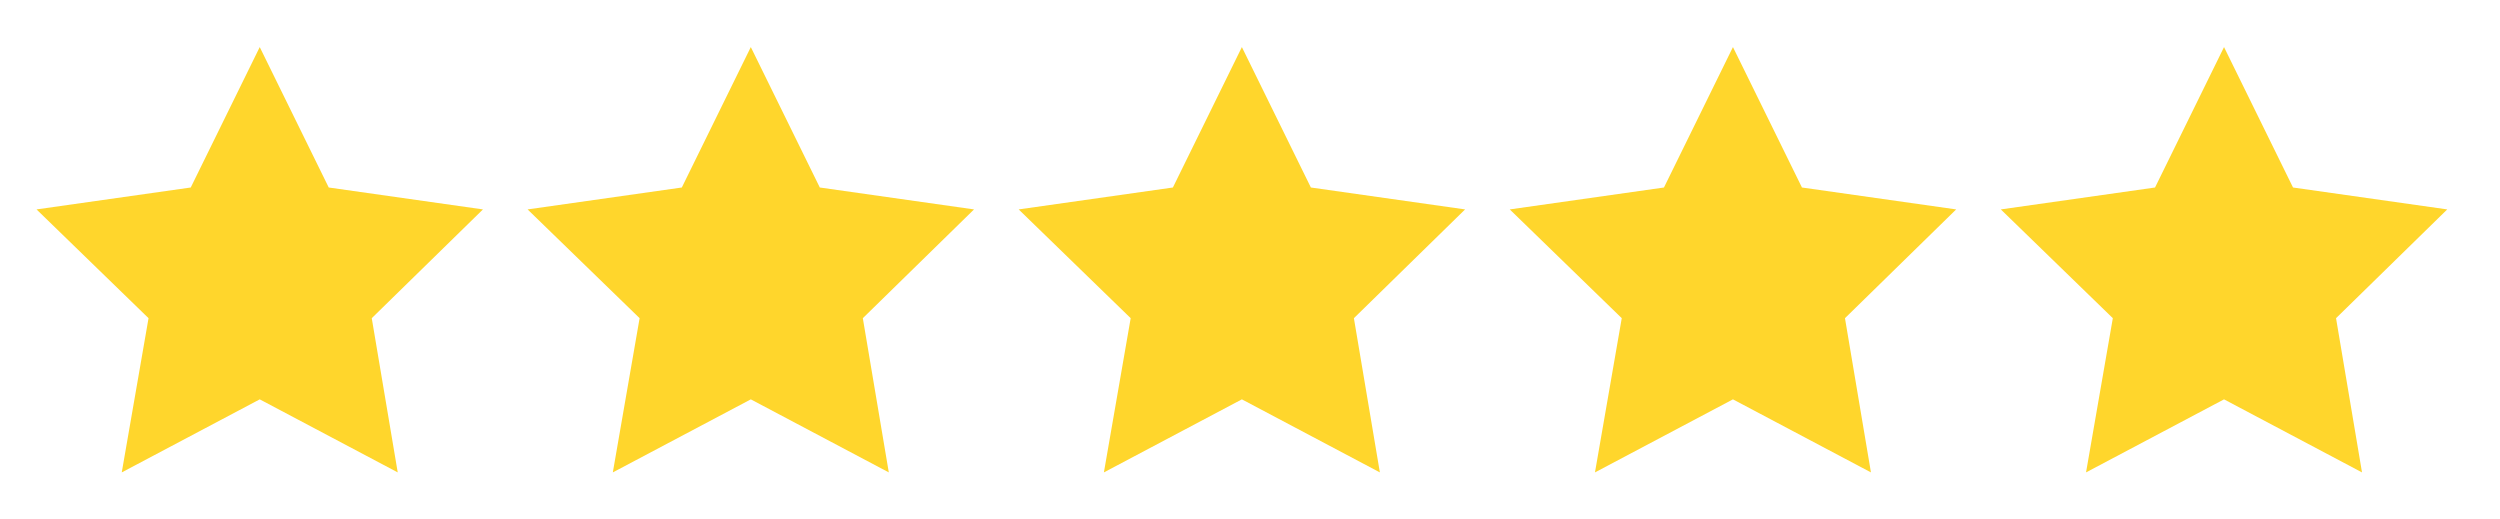 <svg width="308" height="64" viewBox="0 0 308 64" fill="none" xmlns="http://www.w3.org/2000/svg">
<path d="M32 5.8L40.5 23.1L59.5 25.8L45.8 39.2L49 58.2L32 49.2L15 58.2L18.3 39.2L4.5 25.8L23.5 23.1L32 5.8Z" fill="#FFD62C"/>
<path d="M92.5 5.8L101 23.1L120 25.8L106.3 39.2L109.5 58.2L92.5 49.2L75.5 58.2L78.8 39.2L65 25.8L84 23.1L92.5 5.8Z" fill="#FFD62C"/>
<path d="M153 5.8L161.5 23.1L180.5 25.8L166.8 39.2L170 58.2L153 49.2L136 58.2L139.3 39.2L125.5 25.8L144.5 23.1L153 5.8Z" fill="#FFD62C"/>
<path d="M213.5 5.8L222 23.1L241 25.8L227.3 39.2L230.5 58.2L213.5 49.2L196.5 58.2L199.8 39.2L186 25.8L205 23.1L213.5 5.8Z" fill="#FFD62C"/>
<path d="M274 5.8L282.5 23.1L301.5 25.8L287.8 39.2L291 58.2L274 49.2L257 58.2L260.3 39.2L246.5 25.8L265.5 23.1L274 5.8Z" fill="#FFD62C"/>
</svg>
